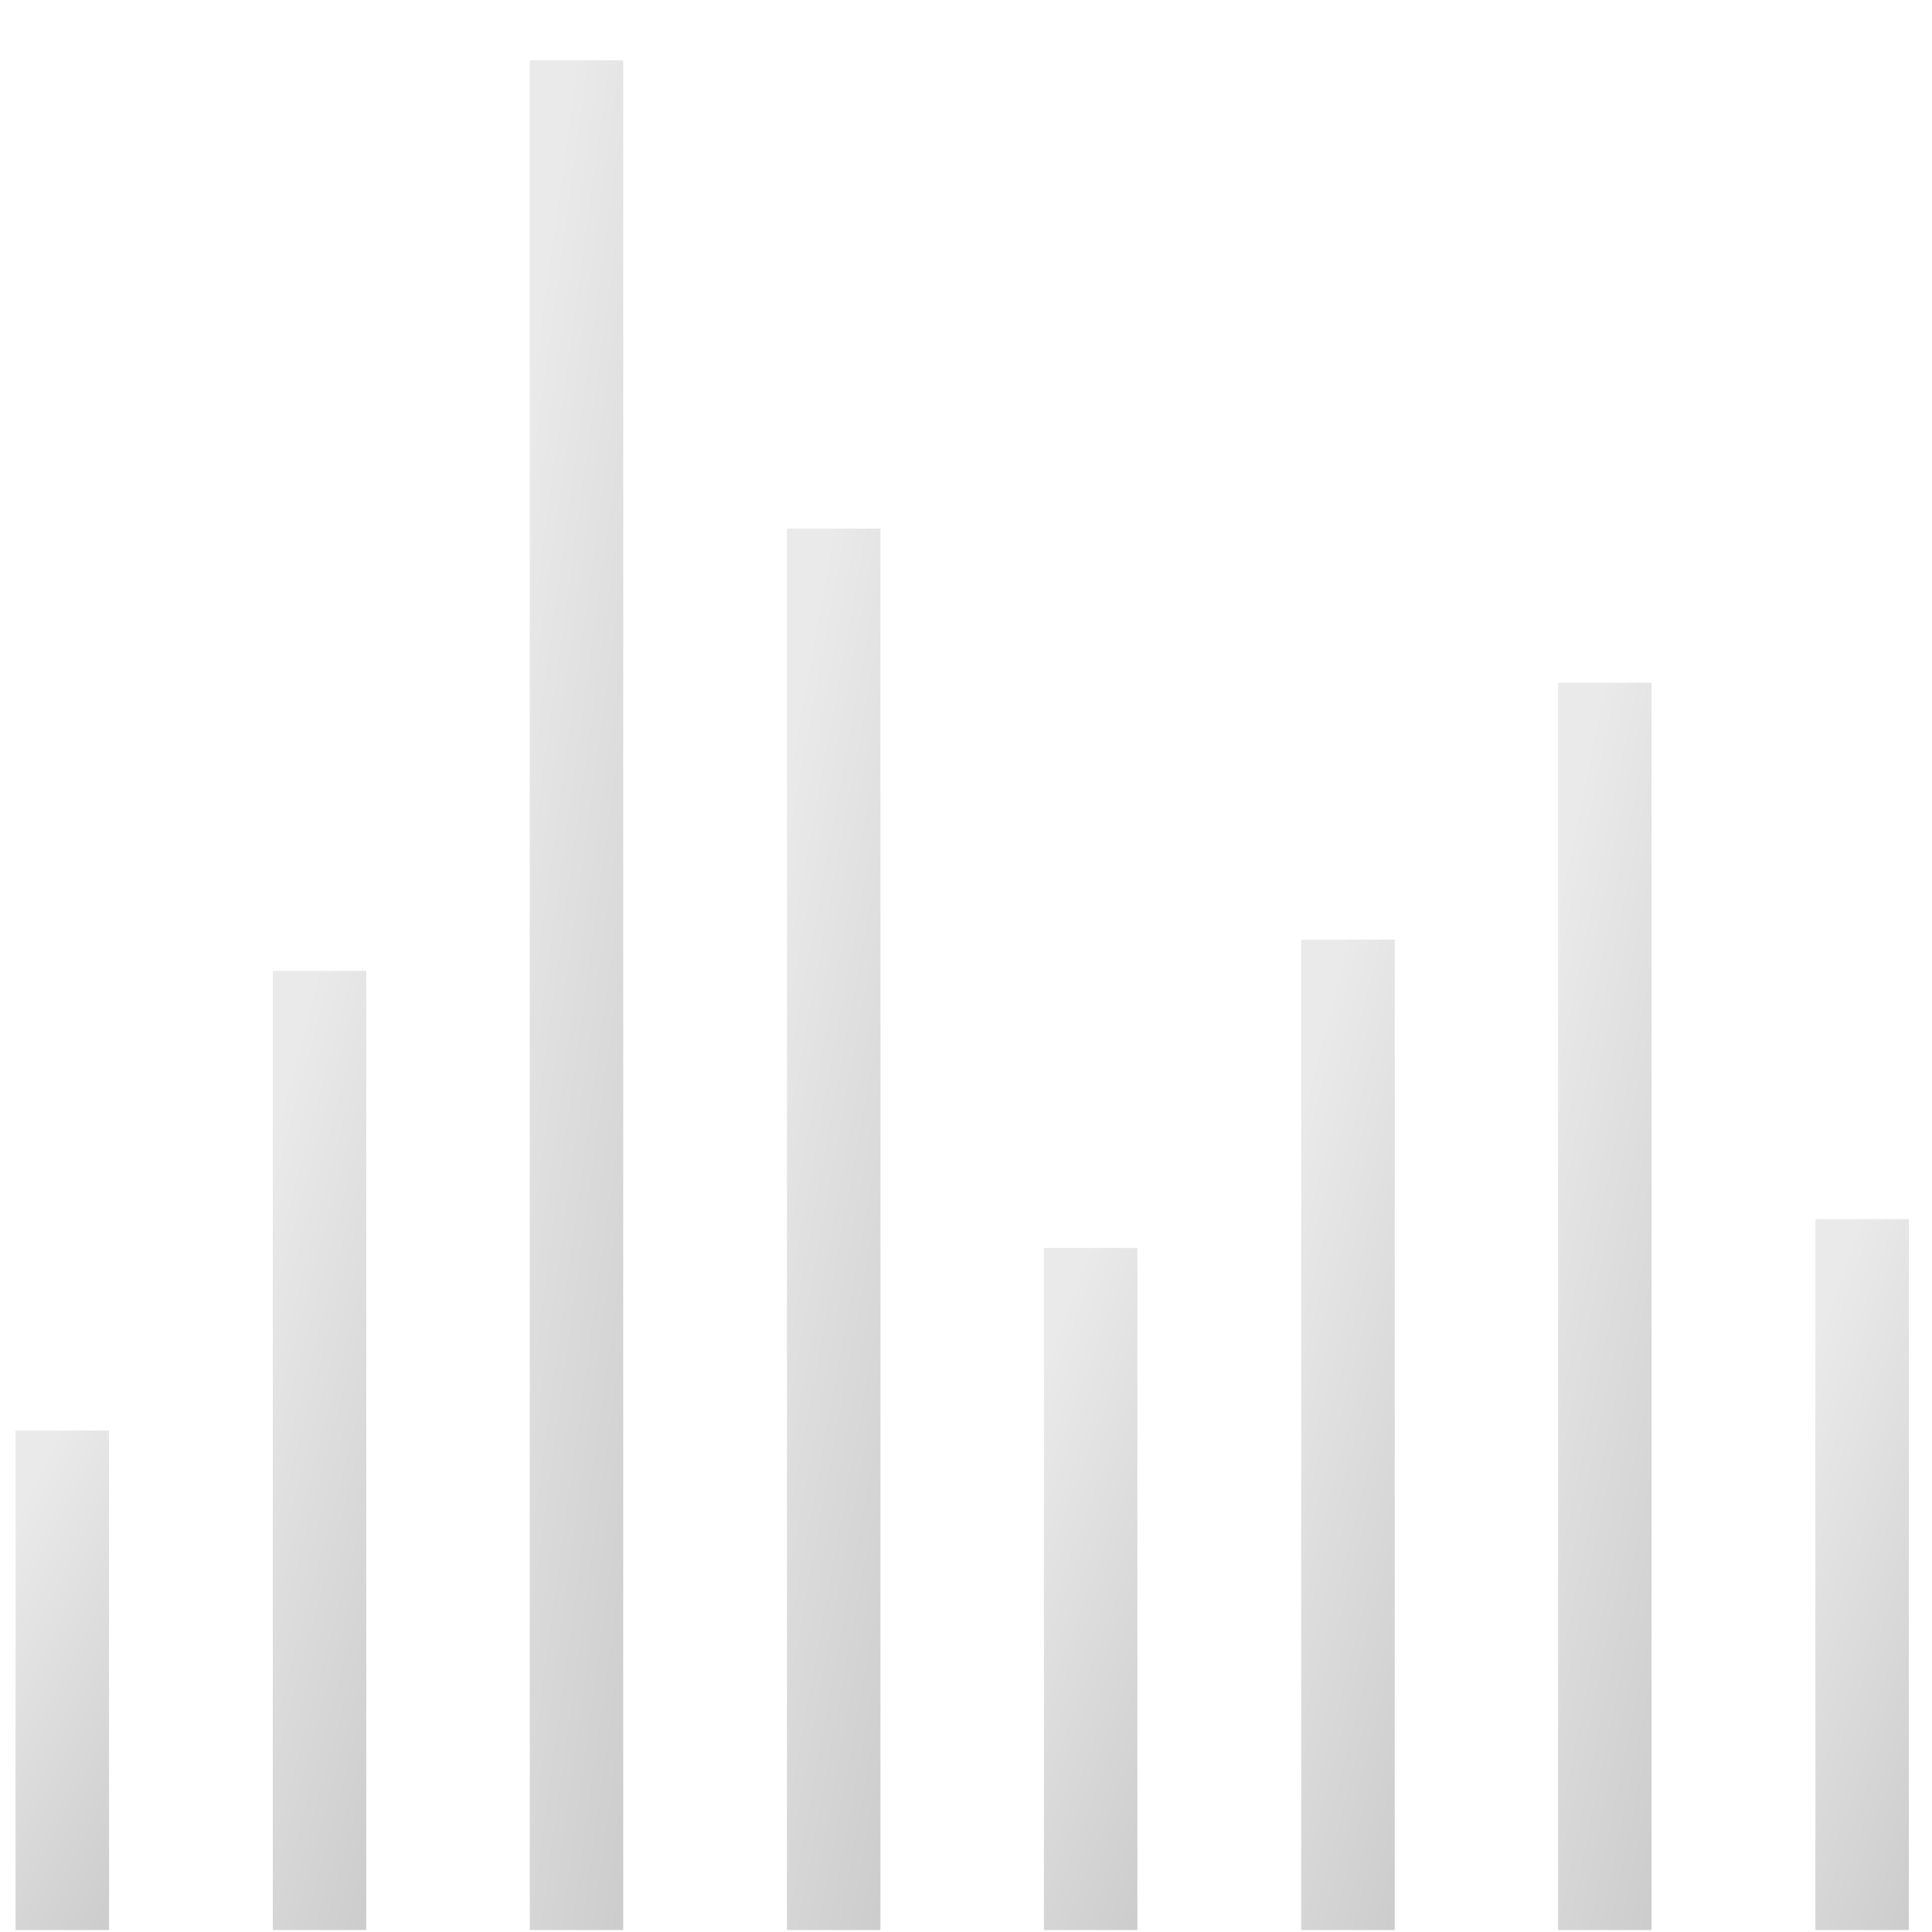 <svg width="31" height="31" viewBox="0 0 31 31" fill="none" xmlns="http://www.w3.org/2000/svg">
<path d="M1 30.968V22.954" stroke="url(#paint0_linear_17324_44695)" stroke-width="1.5" stroke-miterlimit="10"/>
<path d="M5.127 30.968V15.578" stroke="url(#paint1_linear_17324_44695)" stroke-width="1.5" stroke-miterlimit="10"/>
<path d="M13.377 30.968V8.481" stroke="url(#paint2_linear_17324_44695)" stroke-width="1.5" stroke-miterlimit="10"/>
<path d="M17.5 30.968V20.024" stroke="url(#paint3_linear_17324_44695)" stroke-width="1.5" stroke-miterlimit="10"/>
<path d="M21.629 30.968V15.077" stroke="url(#paint4_linear_17324_44695)" stroke-width="1.5" stroke-miterlimit="10"/>
<path d="M25.75 30.968V10.955" stroke="url(#paint5_linear_17324_44695)" stroke-width="1.5" stroke-miterlimit="10"/>
<path d="M29.879 30.968V19.562" stroke="url(#paint6_linear_17324_44695)" stroke-width="1.5" stroke-miterlimit="10"/>
<path d="M9.25 30.968V0.968" stroke="url(#paint7_linear_17324_44695)" stroke-width="1.5" stroke-miterlimit="10"/>
<defs>
<linearGradient id="paint0_linear_17324_44695" x1="1.188" y1="22.471" x2="5.018" y2="24.44" gradientUnits="userSpaceOnUse">
<stop stop-color="#EAEAEA"/>
<stop offset="1" stop-color="#CDCDCD"/>
</linearGradient>
<linearGradient id="paint1_linear_17324_44695" x1="5.315" y1="14.65" x2="9.834" y2="15.86" gradientUnits="userSpaceOnUse">
<stop stop-color="#EAEAEA"/>
<stop offset="1" stop-color="#CDCDCD"/>
</linearGradient>
<linearGradient id="paint2_linear_17324_44695" x1="13.565" y1="7.127" x2="18.25" y2="7.985" gradientUnits="userSpaceOnUse">
<stop stop-color="#EAEAEA"/>
<stop offset="1" stop-color="#CDCDCD"/>
</linearGradient>
<linearGradient id="paint3_linear_17324_44695" x1="17.688" y1="19.365" x2="21.93" y2="20.962" gradientUnits="userSpaceOnUse">
<stop stop-color="#EAEAEA"/>
<stop offset="1" stop-color="#CDCDCD"/>
</linearGradient>
<linearGradient id="paint4_linear_17324_44695" x1="21.817" y1="14.12" x2="26.355" y2="15.297" gradientUnits="userSpaceOnUse">
<stop stop-color="#EAEAEA"/>
<stop offset="1" stop-color="#CDCDCD"/>
</linearGradient>
<linearGradient id="paint5_linear_17324_44695" x1="25.938" y1="9.749" x2="30.584" y2="10.706" gradientUnits="userSpaceOnUse">
<stop stop-color="#EAEAEA"/>
<stop offset="1" stop-color="#CDCDCD"/>
</linearGradient>
<linearGradient id="paint6_linear_17324_44695" x1="30.067" y1="18.875" x2="34.351" y2="20.423" gradientUnits="userSpaceOnUse">
<stop stop-color="#EAEAEA"/>
<stop offset="1" stop-color="#CDCDCD"/>
</linearGradient>
<linearGradient id="paint7_linear_17324_44695" x1="9.438" y1="-0.839" x2="14.191" y2="-0.187" gradientUnits="userSpaceOnUse">
<stop stop-color="#EAEAEA"/>
<stop offset="1" stop-color="#CDCDCD"/>
</linearGradient>
</defs>
</svg>
